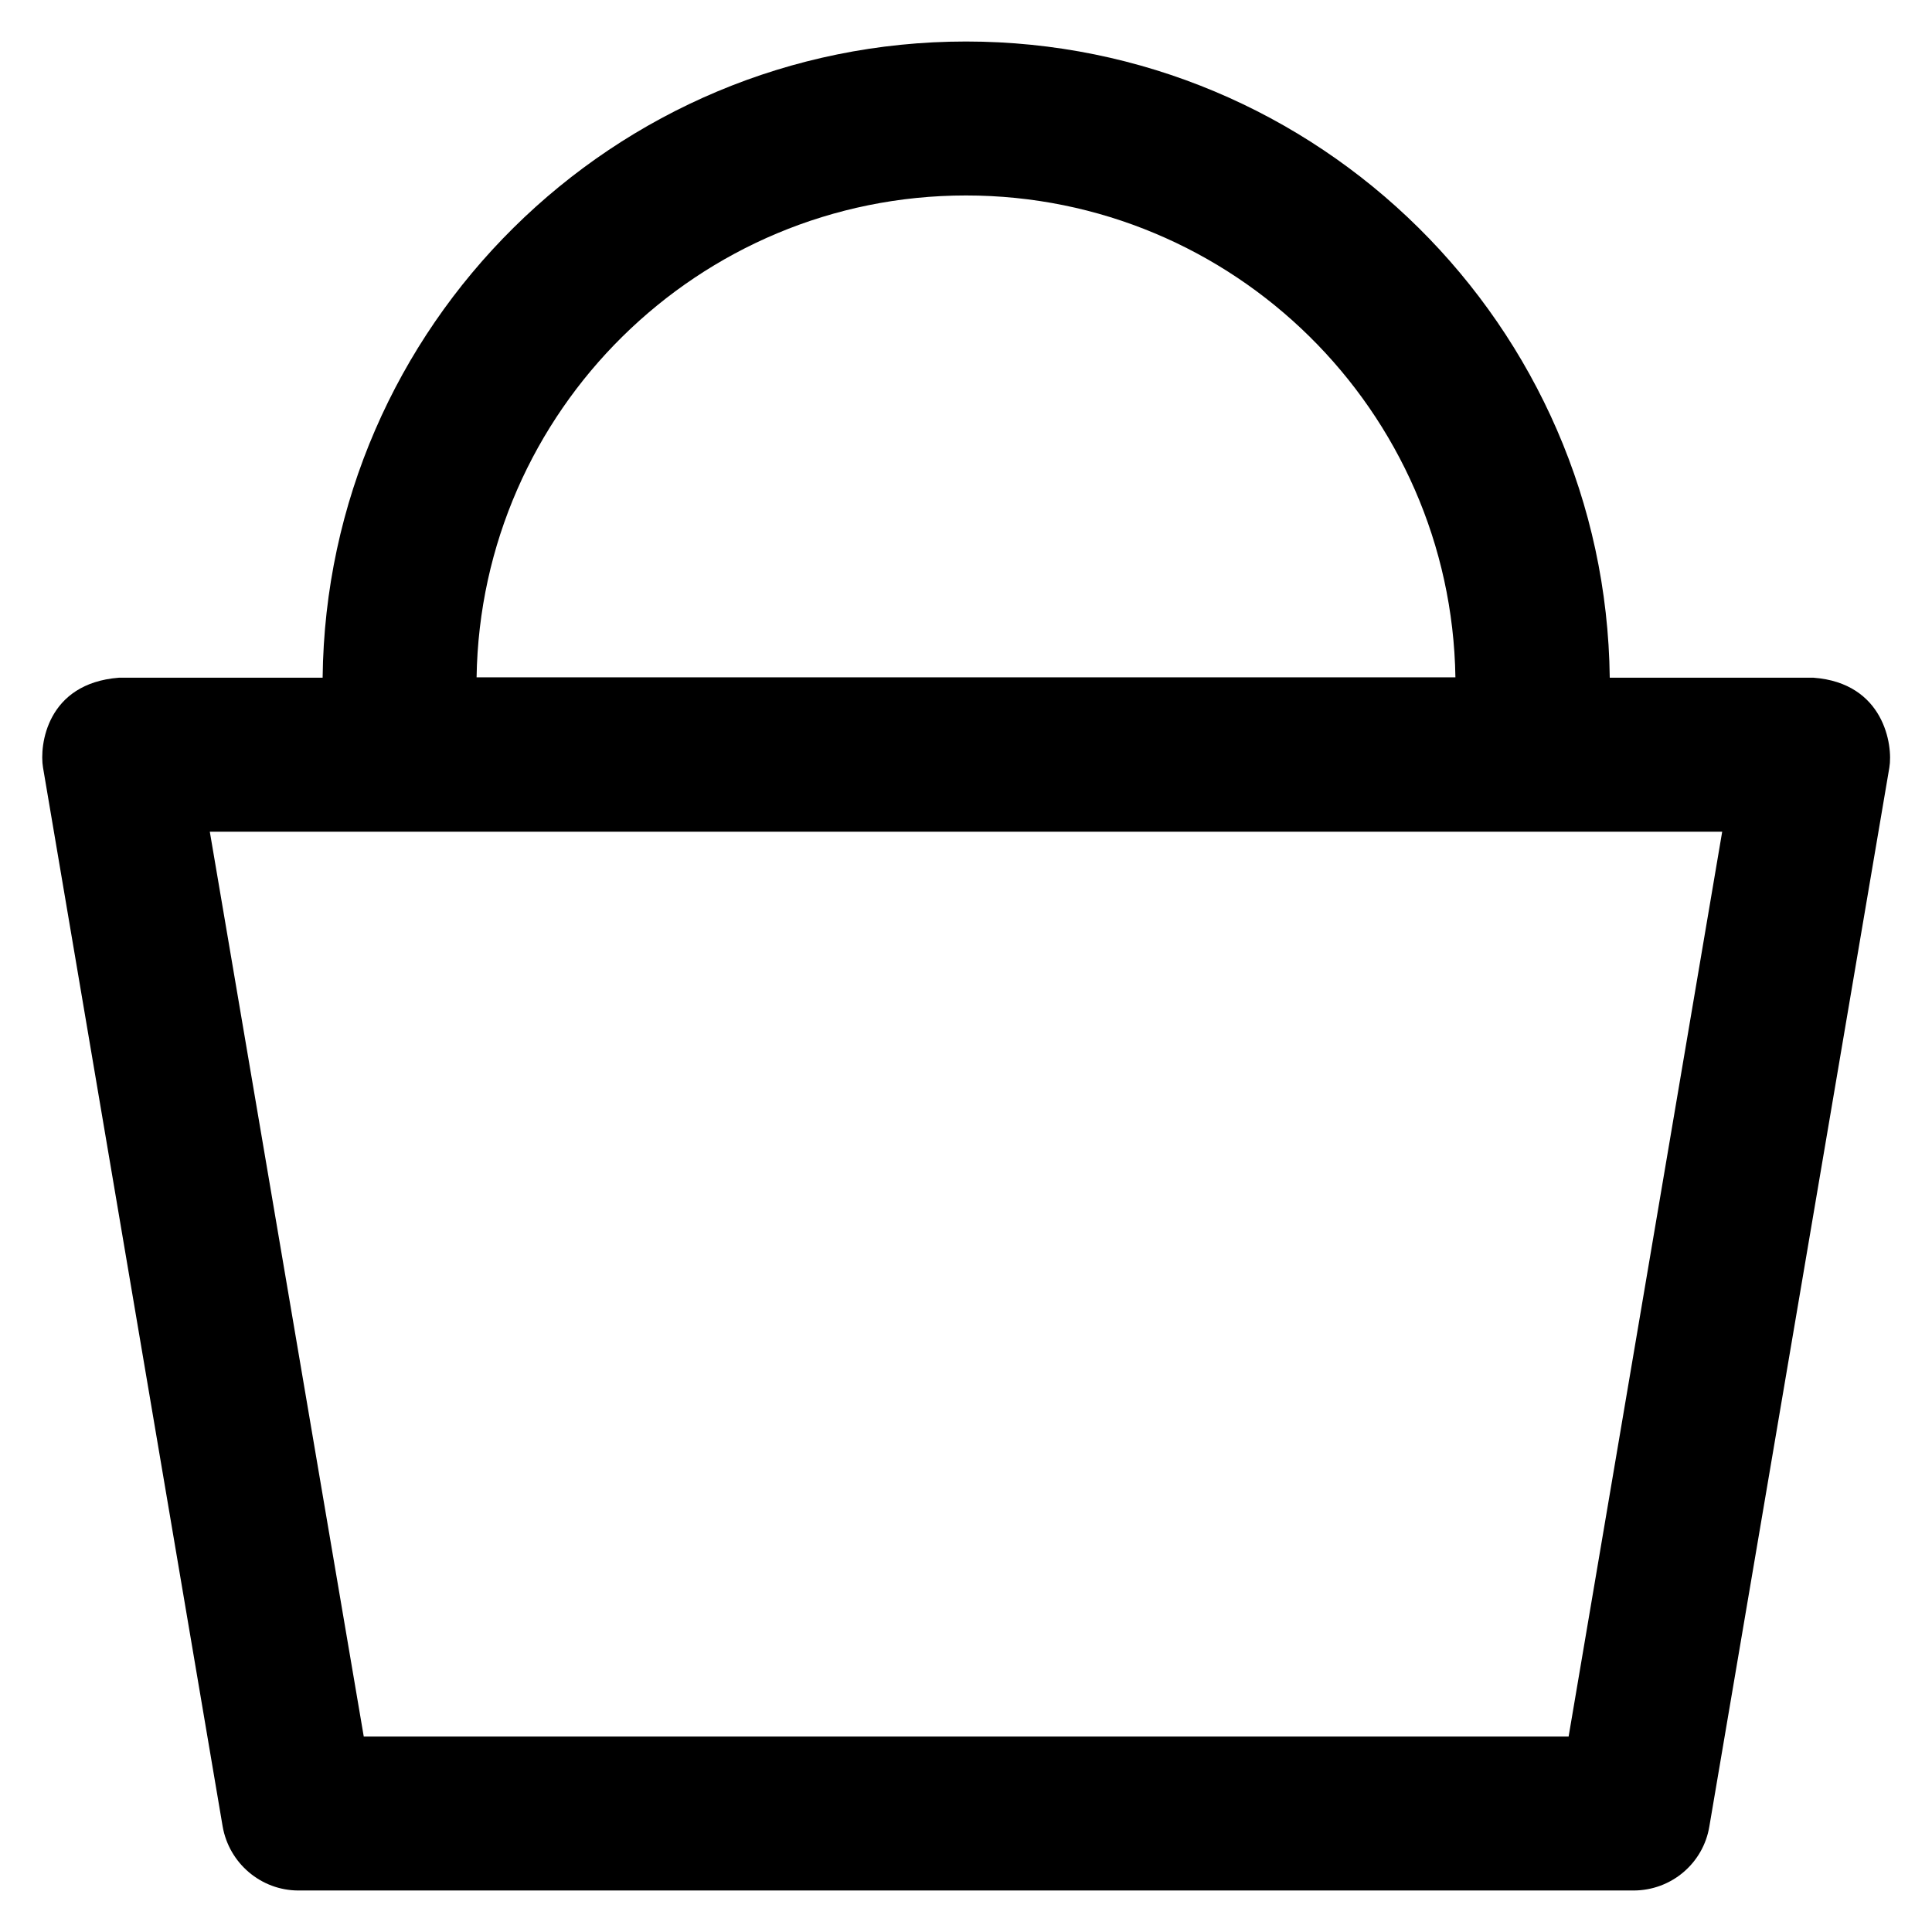 <?xml version="1.0" encoding="utf-8"?>
<!-- Generator: Adobe Illustrator 24.1.0, SVG Export Plug-In . SVG Version: 6.00 Build 0)  -->
<svg version="1.1" id="Camada_1" xmlns="http://www.w3.org/2000/svg" xmlns:xlink="http://www.w3.org/1999/xlink" x="0px" y="0px"
	 viewBox="0 0 512 512" style="enable-background:new 0 0 512 512;" xml:space="preserve">
<g>
	<g>
		<path d="M480.6,179.6h-54C425.5,86.4,349.4,11,256,11S86.5,86.4,85.5,179.6h-54c-19.1,1.5-21.1,17.9-20.1,23.8L59,484
			c1.7,9.8,10.2,17,20.1,17h353.8c10,0,18.5-7.2,20.1-17l47.7-280.6C501.7,197.5,499.3,181,480.6,179.6z M256,51.8
			c70.9,0,128.6,57.1,129.7,127.7H126.3C127.4,108.9,185.1,51.8,256,51.8z M415.7,460.2H96.4L55.6,220.4h400.8L415.7,460.2z"/>
	</g>
</g>
</svg>
